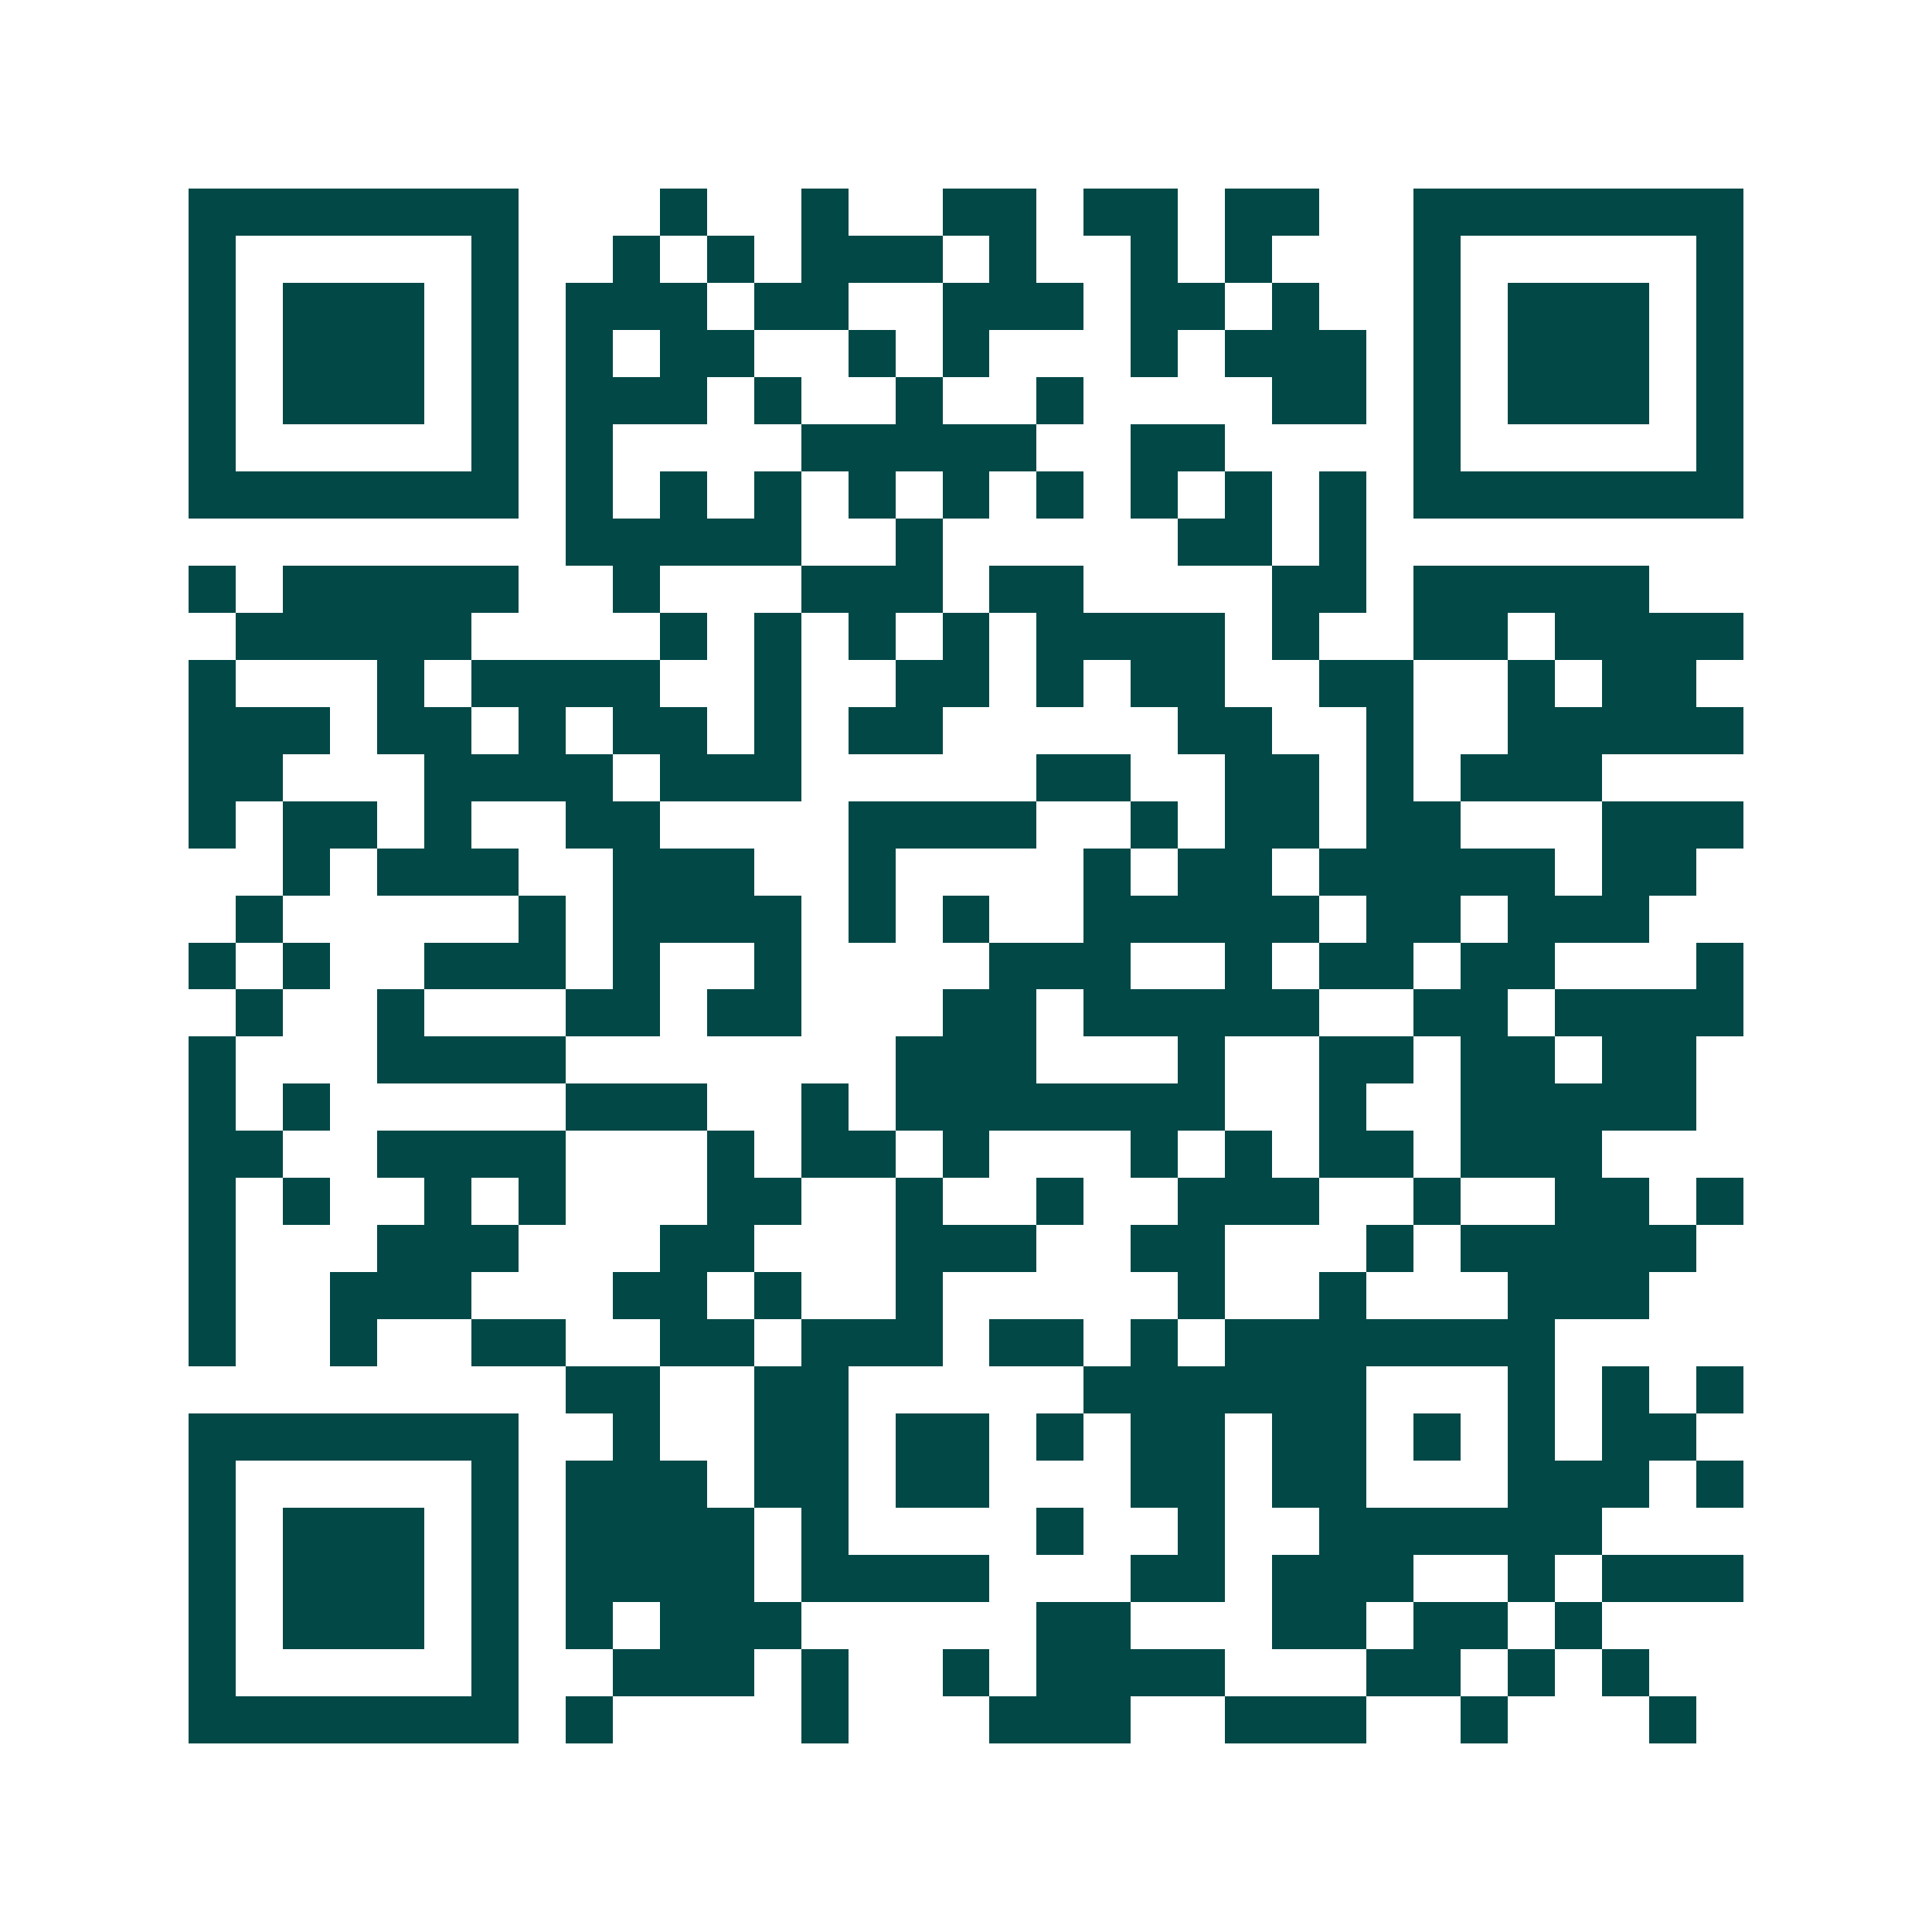 <svg xmlns="http://www.w3.org/2000/svg" width="200" height="200" viewBox="0 0 41 41" shape-rendering="crispEdges"><path fill="#ffffff" d="M0 0h41v41H0z"/><path stroke="#014847" d="M4 4.5h7m3 0h1m2 0h1m2 0h2m1 0h2m1 0h2m2 0h7M4 5.5h1m5 0h1m2 0h1m1 0h1m1 0h3m1 0h1m2 0h1m1 0h1m3 0h1m5 0h1M4 6.5h1m1 0h3m1 0h1m1 0h3m1 0h2m2 0h3m1 0h2m1 0h1m2 0h1m1 0h3m1 0h1M4 7.5h1m1 0h3m1 0h1m1 0h1m1 0h2m2 0h1m1 0h1m3 0h1m1 0h3m1 0h1m1 0h3m1 0h1M4 8.5h1m1 0h3m1 0h1m1 0h3m1 0h1m2 0h1m2 0h1m4 0h2m1 0h1m1 0h3m1 0h1M4 9.5h1m5 0h1m1 0h1m4 0h5m2 0h2m4 0h1m5 0h1M4 10.5h7m1 0h1m1 0h1m1 0h1m1 0h1m1 0h1m1 0h1m1 0h1m1 0h1m1 0h1m1 0h7M12 11.5h5m2 0h1m5 0h2m1 0h1M4 12.5h1m1 0h5m2 0h1m3 0h3m1 0h2m4 0h2m1 0h5M5 13.5h5m4 0h1m1 0h1m1 0h1m1 0h1m1 0h4m1 0h1m2 0h2m1 0h4M4 14.5h1m3 0h1m1 0h4m2 0h1m2 0h2m1 0h1m1 0h2m2 0h2m2 0h1m1 0h2M4 15.5h3m1 0h2m1 0h1m1 0h2m1 0h1m1 0h2m5 0h2m2 0h1m2 0h5M4 16.5h2m3 0h4m1 0h3m5 0h2m2 0h2m1 0h1m1 0h3M4 17.5h1m1 0h2m1 0h1m2 0h2m4 0h4m2 0h1m1 0h2m1 0h2m3 0h3M6 18.5h1m1 0h3m2 0h3m2 0h1m4 0h1m1 0h2m1 0h5m1 0h2M5 19.5h1m5 0h1m1 0h4m1 0h1m1 0h1m2 0h5m1 0h2m1 0h3M4 20.5h1m1 0h1m2 0h3m1 0h1m2 0h1m4 0h3m2 0h1m1 0h2m1 0h2m3 0h1M5 21.5h1m2 0h1m3 0h2m1 0h2m3 0h2m1 0h5m2 0h2m1 0h4M4 22.5h1m3 0h4m7 0h3m3 0h1m2 0h2m1 0h2m1 0h2M4 23.5h1m1 0h1m5 0h3m2 0h1m1 0h7m2 0h1m2 0h5M4 24.5h2m2 0h4m3 0h1m1 0h2m1 0h1m3 0h1m1 0h1m1 0h2m1 0h3M4 25.5h1m1 0h1m2 0h1m1 0h1m3 0h2m2 0h1m2 0h1m2 0h3m2 0h1m2 0h2m1 0h1M4 26.5h1m3 0h3m3 0h2m3 0h3m2 0h2m3 0h1m1 0h5M4 27.5h1m2 0h3m3 0h2m1 0h1m2 0h1m5 0h1m2 0h1m3 0h3M4 28.5h1m2 0h1m2 0h2m2 0h2m1 0h3m1 0h2m1 0h1m1 0h7M12 29.5h2m2 0h2m5 0h6m3 0h1m1 0h1m1 0h1M4 30.5h7m2 0h1m2 0h2m1 0h2m1 0h1m1 0h2m1 0h2m1 0h1m1 0h1m1 0h2M4 31.5h1m5 0h1m1 0h3m1 0h2m1 0h2m3 0h2m1 0h2m3 0h3m1 0h1M4 32.5h1m1 0h3m1 0h1m1 0h4m1 0h1m4 0h1m2 0h1m2 0h6M4 33.5h1m1 0h3m1 0h1m1 0h4m1 0h4m3 0h2m1 0h3m2 0h1m1 0h3M4 34.5h1m1 0h3m1 0h1m1 0h1m1 0h3m5 0h2m3 0h2m1 0h2m1 0h1M4 35.5h1m5 0h1m2 0h3m1 0h1m2 0h1m1 0h4m3 0h2m1 0h1m1 0h1M4 36.5h7m1 0h1m4 0h1m3 0h3m2 0h3m2 0h1m3 0h1"/></svg>
